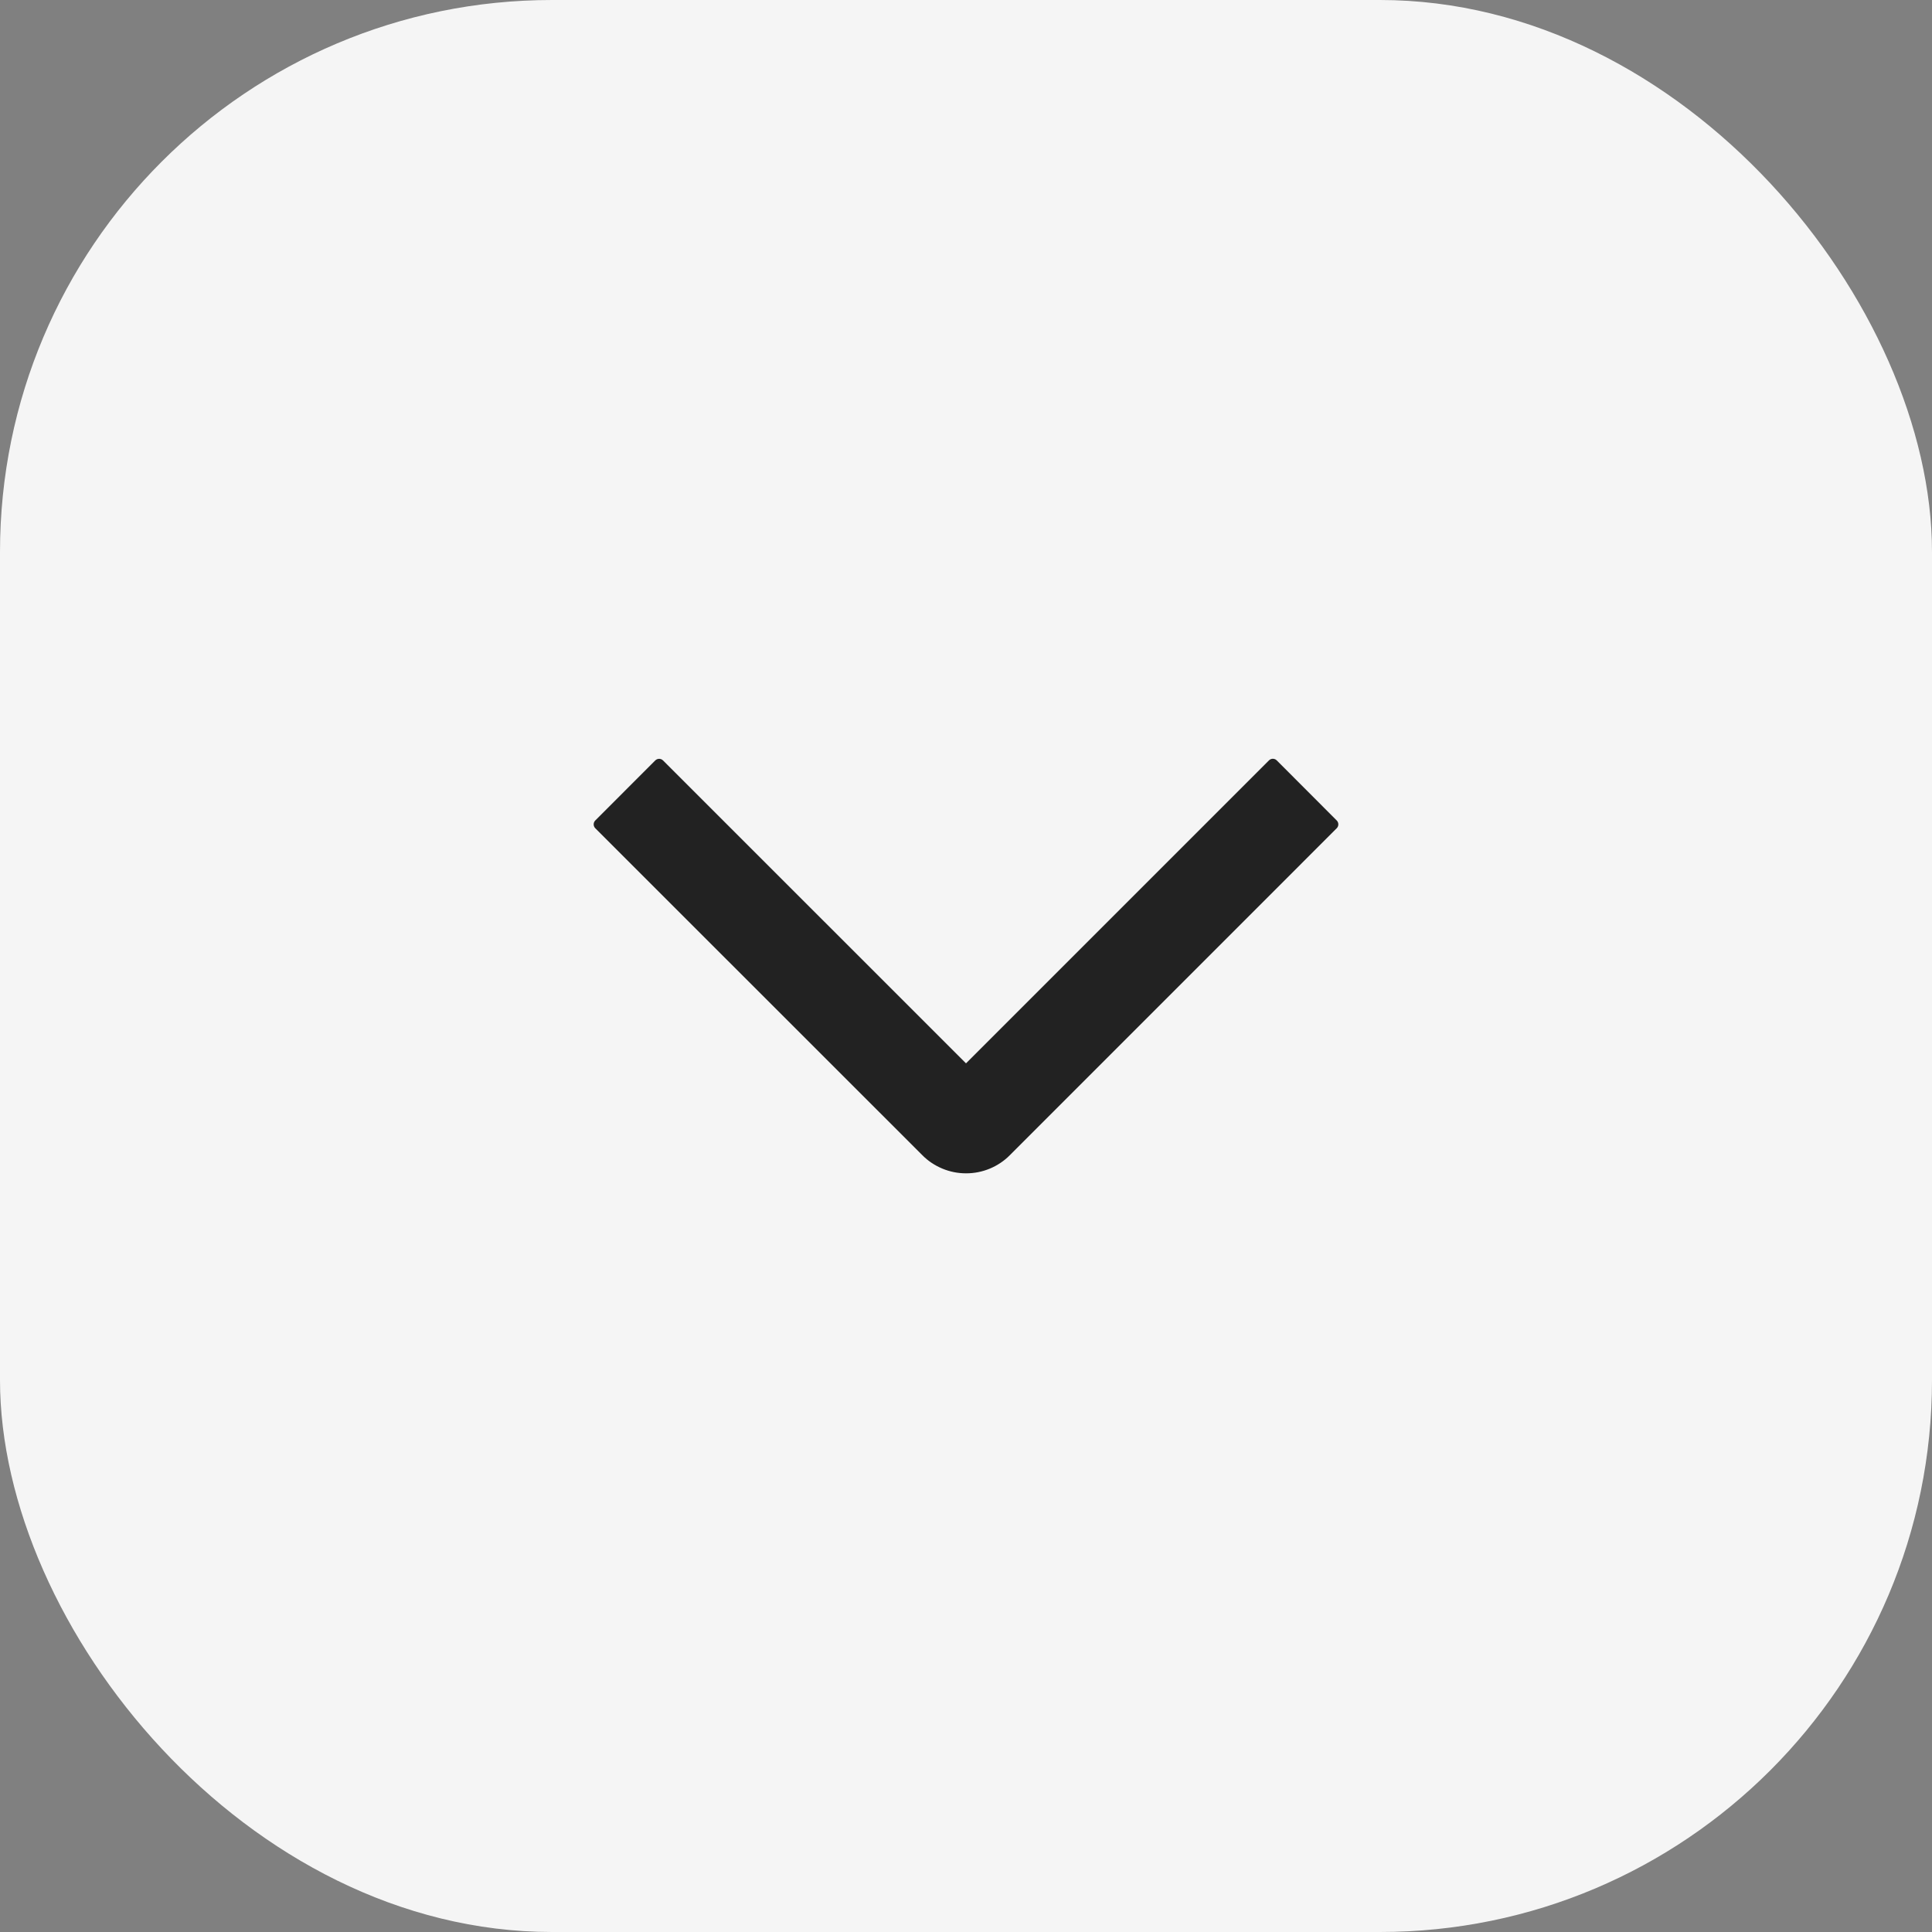 <svg width="35" height="35" viewBox="0 0 35 35" fill="none" xmlns="http://www.w3.org/2000/svg">
<rect x="0" y="0" width="35" height="35" fill="#808080" stroke="none"/>
<rect width="35" height="35" rx="10" fill="#F5F5F5"/>
<path d="M23.059 13.846L24.145 14.934L18.225 20.855C18.131 20.951 18.018 21.026 17.894 21.078C17.769 21.13 17.636 21.156 17.502 21.156C17.367 21.156 17.234 21.13 17.11 21.078C16.985 21.026 16.872 20.951 16.778 20.855L10.855 14.934L11.941 13.847L17.5 19.405L23.059 13.846Z" fill="#222222" stroke="#222222" stroke-width="0.2" stroke-linejoin="round"/>
</svg>
